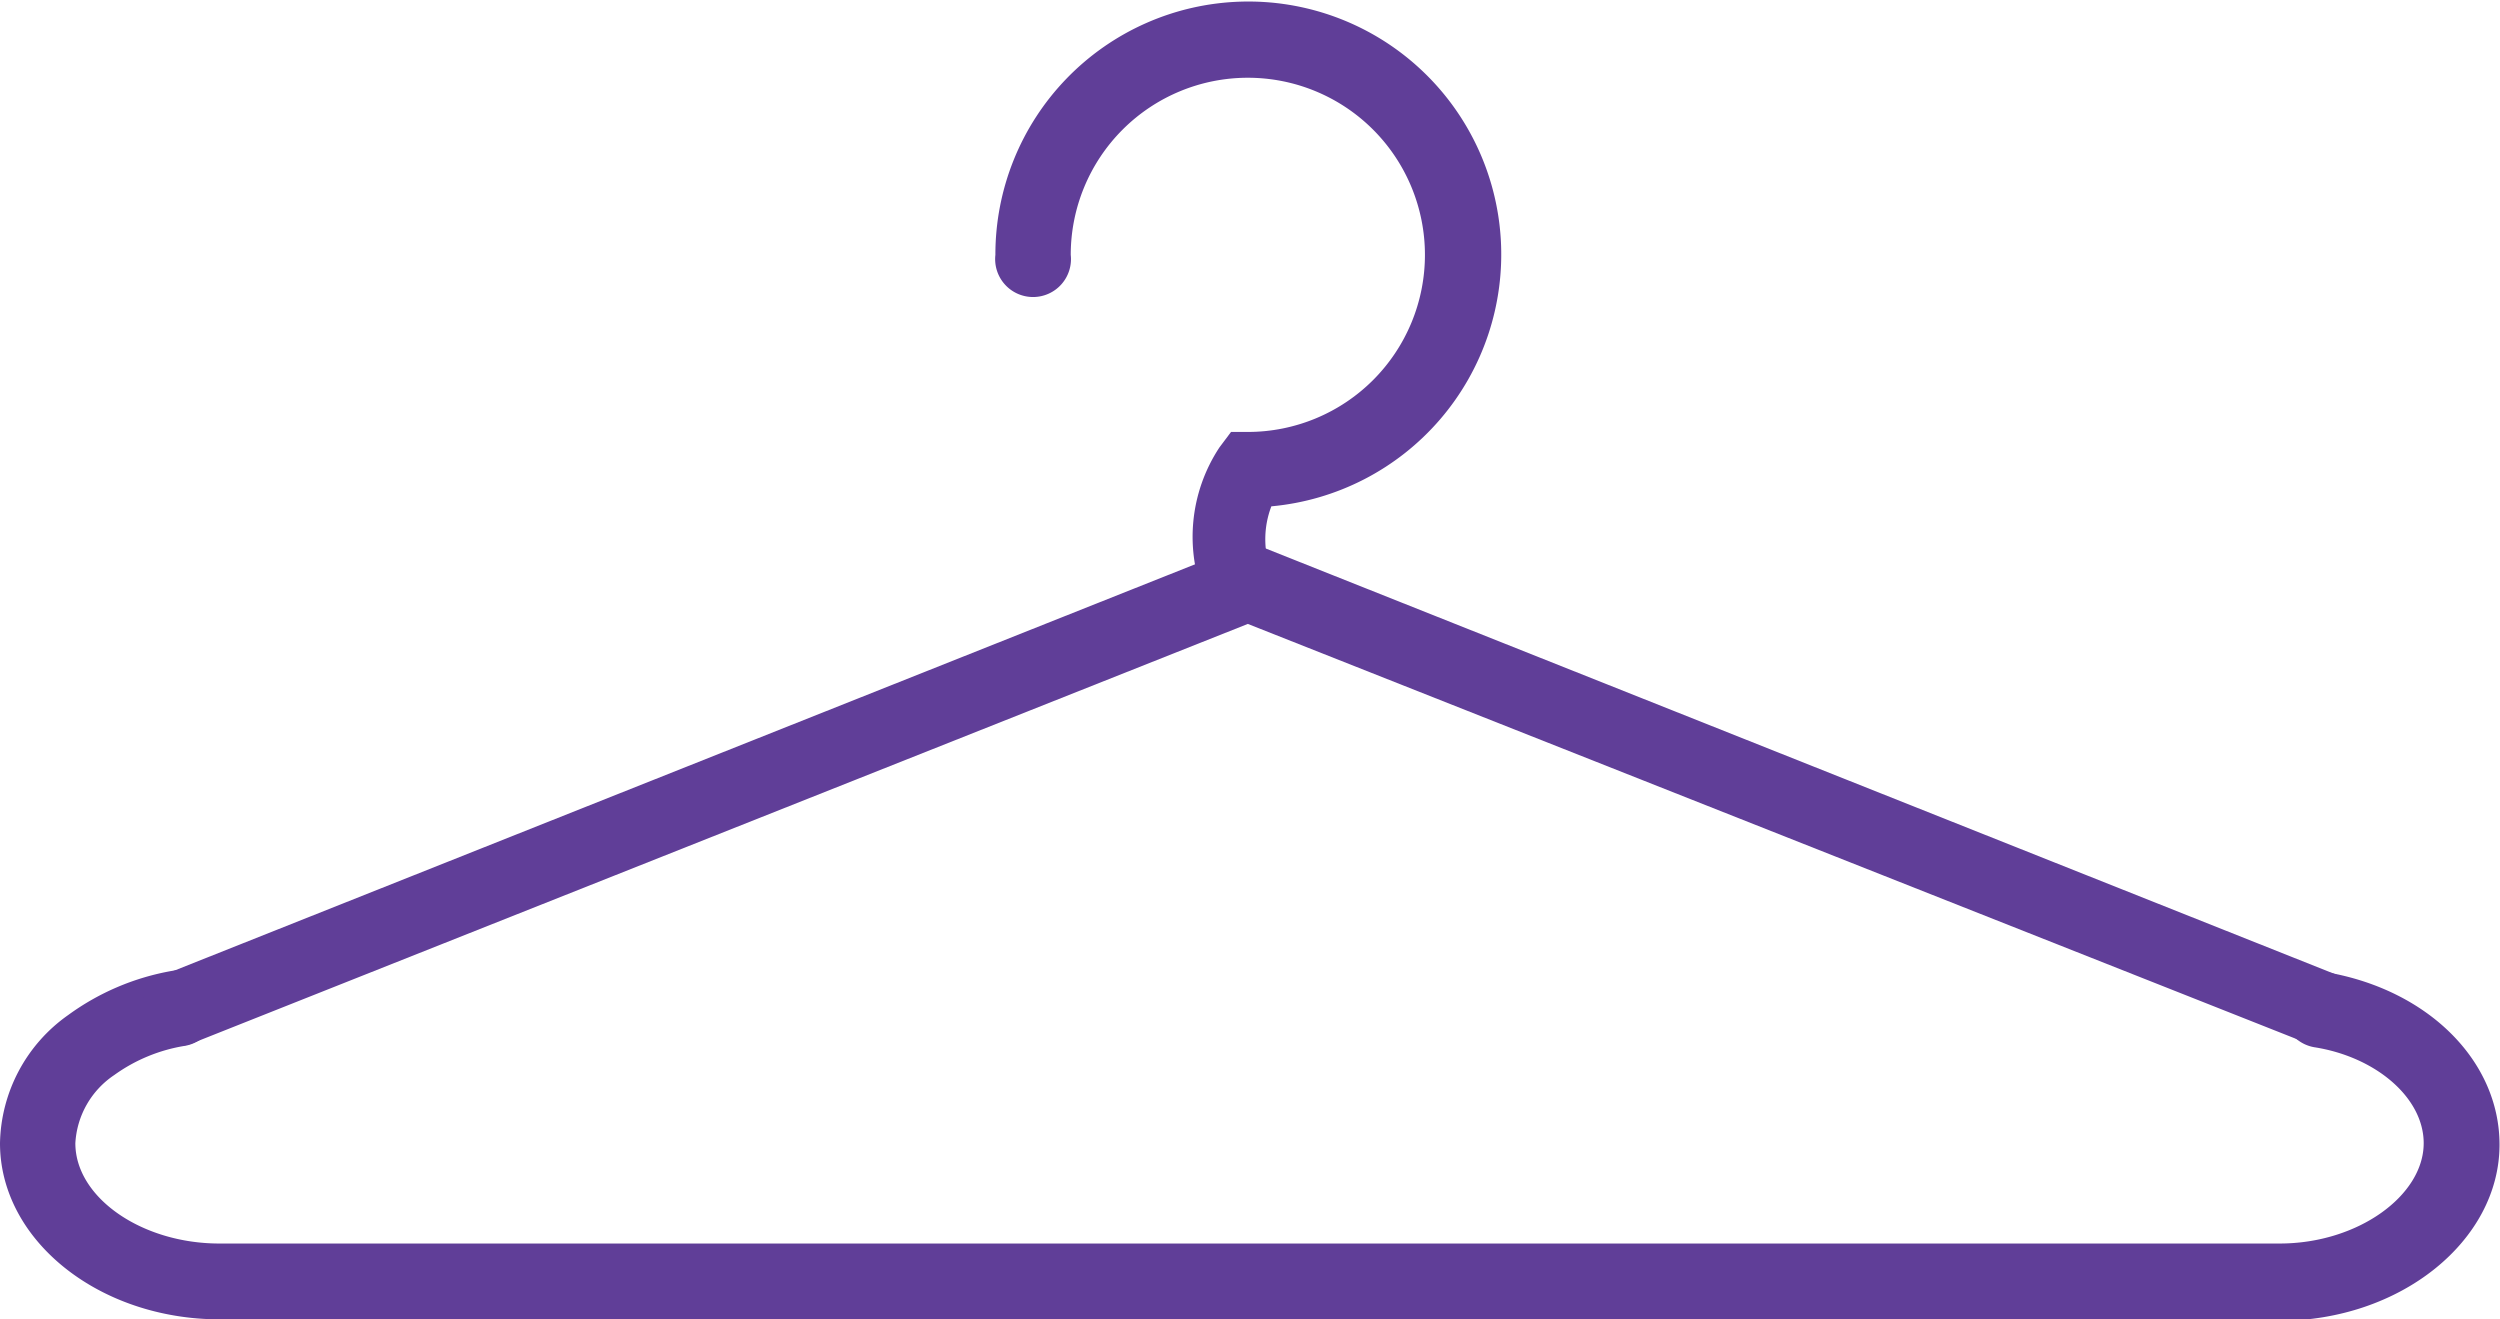 <svg xmlns="http://www.w3.org/2000/svg" viewBox="0 0 52.09 27.49"><defs><style>.cls-1{fill:#603e98;}</style></defs><title>Asset 3</title><g id="Layer_2" data-name="Layer 2"><g id="Layer_1-2" data-name="Layer 1"><path class="cls-1" d="M25.85,13a.79.79,0,0,1-.73-.49,3.38,3.38,0,0,1,.29-3.19L25.65,9H26a3.69,3.69,0,1,0-3.69-3.69.79.79,0,1,1-1.57,0,5.27,5.27,0,1,1,5.75,5.24,1.92,1.92,0,0,0,0,1.37.78.78,0,0,1-.44,1,.72.72,0,0,1-.29.06Z"></path><path class="cls-1" d="M47.5,27.49H4.58C2.06,27.49,0,25.84,0,23.82a3.34,3.34,0,0,1,1.42-2.67,5.19,5.19,0,0,1,2.16-.92.79.79,0,0,1,.28,1.56,3.46,3.46,0,0,0-1.48.61,1.83,1.83,0,0,0-.81,1.42c0,1.13,1.38,2.09,3,2.09H47.5c1.63,0,3-1,3-2.09,0-.95-1-1.8-2.28-2a.79.79,0,0,1,.27-1.56c2.11.37,3.59,1.85,3.59,3.59,0,2-2.06,3.67-4.59,3.67Z"></path><path class="cls-1" d="M48.37,21.8a.72.72,0,0,1-.29-.06L26,13,4,21.74a.78.78,0,0,1-1-.44.79.79,0,0,1,.44-1l22.61-9,22.61,9a.79.79,0,0,1-.28,1.52Z"></path></g></g></svg>